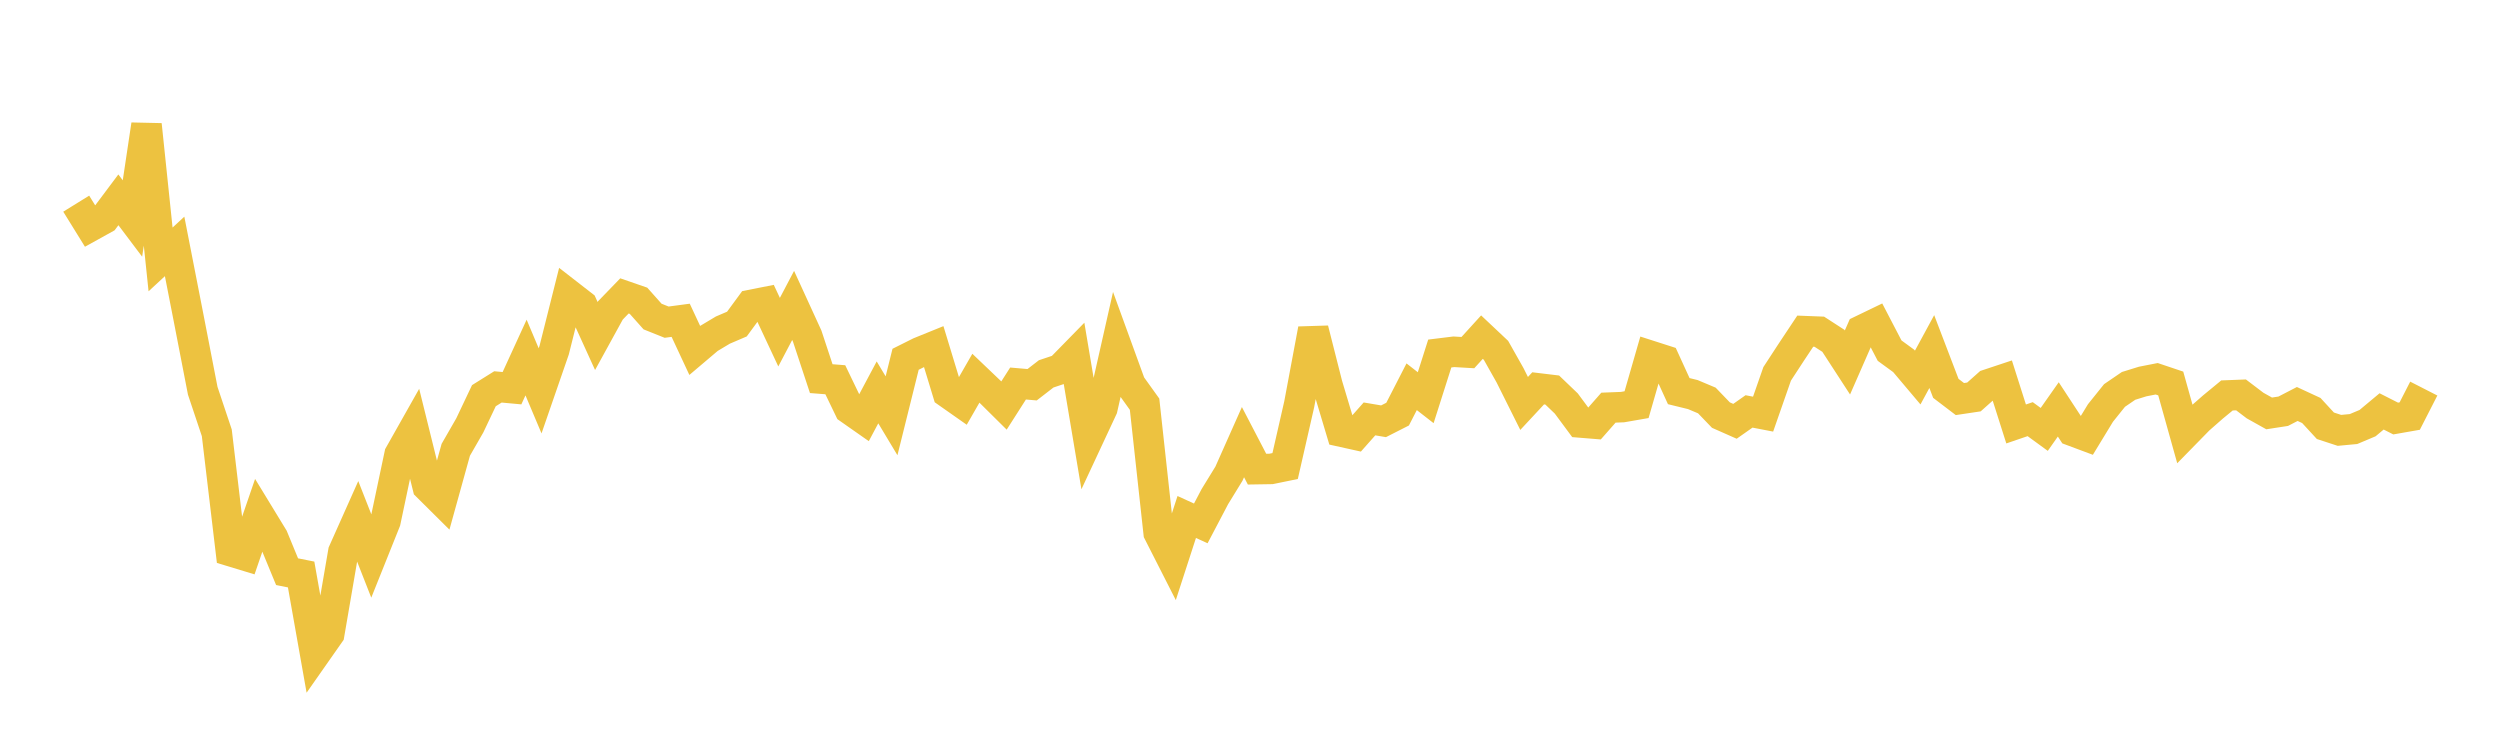 <svg width="164" height="48" xmlns="http://www.w3.org/2000/svg" xmlns:xlink="http://www.w3.org/1999/xlink"><path fill="none" stroke="rgb(237,194,64)" stroke-width="2" d="M5,13.36L5.922,14.85L6.844,14.339L7.766,13.109L8.689,14.334L9.611,8.18L10.533,17.018L11.455,16.165L12.377,20.88L13.299,25.635L14.222,28.392L15.144,36.161L16.066,36.441L16.988,33.755L17.91,35.267L18.832,37.503L19.754,37.687L20.677,42.895L21.599,41.579L22.521,36.209L23.443,34.144L24.365,36.493L25.287,34.191L26.21,29.823L27.132,28.189L28.054,31.917L28.976,32.832L29.898,29.508L30.82,27.903L31.743,25.957L32.665,25.381L33.587,25.466L34.509,23.454L35.431,25.639L36.353,22.972L37.275,19.301L38.198,20.018L39.12,22.043L40.042,20.364L40.964,19.411L41.886,19.73L42.808,20.765L43.731,21.134L44.653,21.011L45.575,22.987L46.497,22.205L47.419,21.654L48.341,21.259L49.263,20.003L50.186,19.82L51.108,21.79L52.03,20.036L52.952,22.049L53.874,24.839L54.796,24.911L55.719,26.826L56.641,27.472L57.563,25.74L58.485,27.276L59.407,23.568L60.329,23.107L61.251,22.733L62.174,25.769L63.096,26.416L64.018,24.811L64.94,25.69L65.862,26.603L66.784,25.159L67.707,25.239L68.629,24.526L69.551,24.217L70.473,23.275L71.395,28.76L72.317,26.784L73.24,22.696L74.162,25.231L75.084,26.516L76.006,34.944L76.928,36.757L77.85,33.914L78.772,34.335L79.695,32.578L80.617,31.076L81.539,29.004L82.461,30.776L83.383,30.761L84.305,30.572L85.228,26.524L86.15,21.598L87.072,25.234L87.994,28.316L88.916,28.52L89.838,27.48L90.76,27.636L91.683,27.167L92.605,25.371L93.527,26.089L94.449,23.191L95.371,23.077L96.293,23.131L97.216,22.116L98.138,22.984L99.06,24.62L99.982,26.466L100.904,25.475L101.826,25.586L102.749,26.47L103.671,27.715L104.593,27.79L105.515,26.742L106.437,26.706L107.359,26.546L108.281,23.345L109.204,23.641L110.126,25.658L111.048,25.884L111.97,26.272L112.892,27.23L113.814,27.638L114.737,26.989L115.659,27.167L116.581,24.525L117.503,23.112L118.425,21.724L119.347,21.76L120.269,22.357L121.192,23.778L122.114,21.674L123.036,21.229L123.958,23.001L124.88,23.674L125.802,24.766L126.725,23.063L127.647,25.476L128.569,26.178L129.491,26.04L130.413,25.219L131.335,24.913L132.257,27.812L133.18,27.496L134.102,28.169L135.024,26.857L135.946,28.265L136.868,28.609L137.79,27.093L138.713,25.943L139.635,25.314L140.557,25.028L141.479,24.847L142.401,25.157L143.323,28.453L144.246,27.51L145.168,26.701L146.09,25.942L147.012,25.905L147.934,26.605L148.856,27.12L149.778,26.978L150.701,26.501L151.623,26.929L152.545,27.93L153.467,28.232L154.389,28.146L155.311,27.758L156.234,26.988L157.156,27.456L158.078,27.294L159,25.491"></path></svg>
